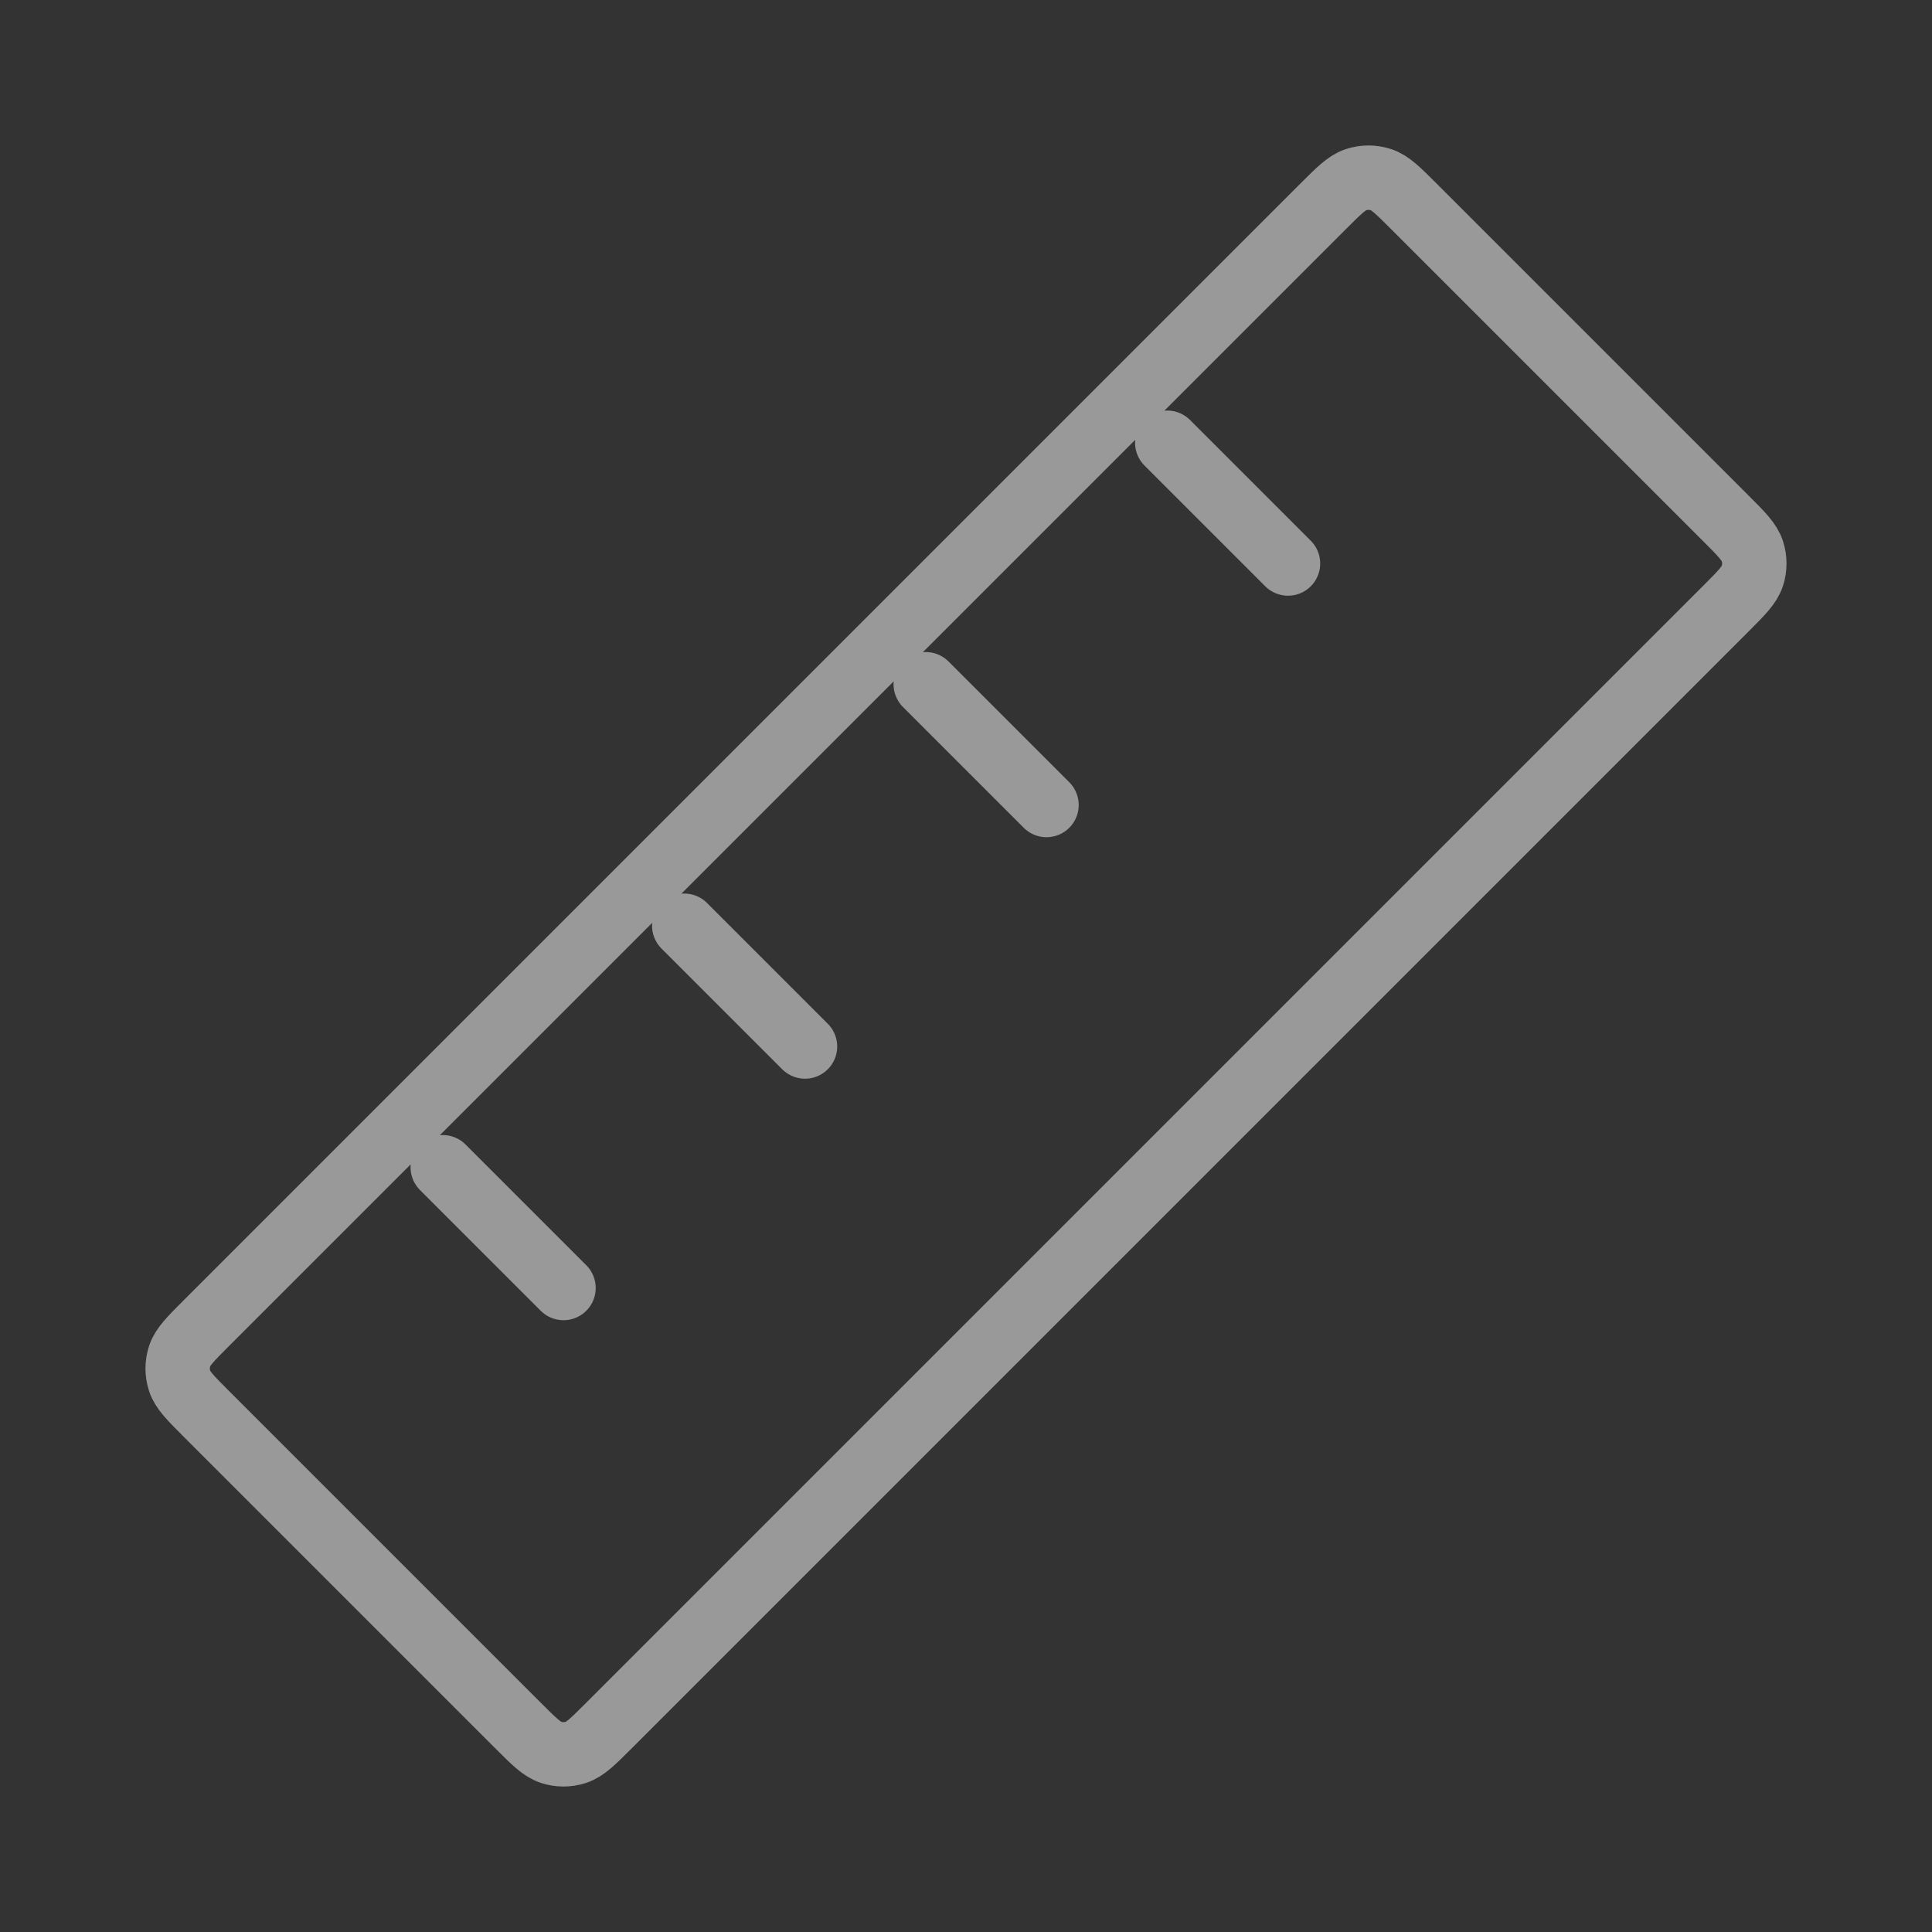 <svg xmlns="http://www.w3.org/2000/svg" fill="none" viewBox="0 0 60 60" height="60" width="60">
<rect x="0" y="0" width="60" height="60" fill="#333333" stroke="none"/>
<g opacity="0.5">
<path stroke-linejoin="round" stroke-linecap="round" stroke-width="2" stroke="white" d="M36.25 13.75L40 17.5M28.75 21.25L32.5 25M21.25 28.75L25 32.5M13.75 36.25L17.5 40M6.414 43.914L16.086 53.586C16.581 54.081 16.828 54.328 17.113 54.421C17.365 54.503 17.635 54.503 17.886 54.421C18.172 54.328 18.419 54.081 18.914 53.586L53.586 18.914C54.081 18.419 54.328 18.172 54.421 17.886C54.502 17.635 54.502 17.365 54.421 17.114C54.328 16.828 54.081 16.581 53.586 16.086L43.914 6.414C43.419 5.919 43.172 5.672 42.886 5.579C42.635 5.497 42.365 5.497 42.114 5.579C41.828 5.672 41.581 5.919 41.086 6.414L6.414 41.086C5.919 41.581 5.671 41.828 5.579 42.114C5.497 42.365 5.497 42.635 5.579 42.886C5.671 43.172 5.919 43.419 6.414 43.914Z"></path>
</g>
</svg>
